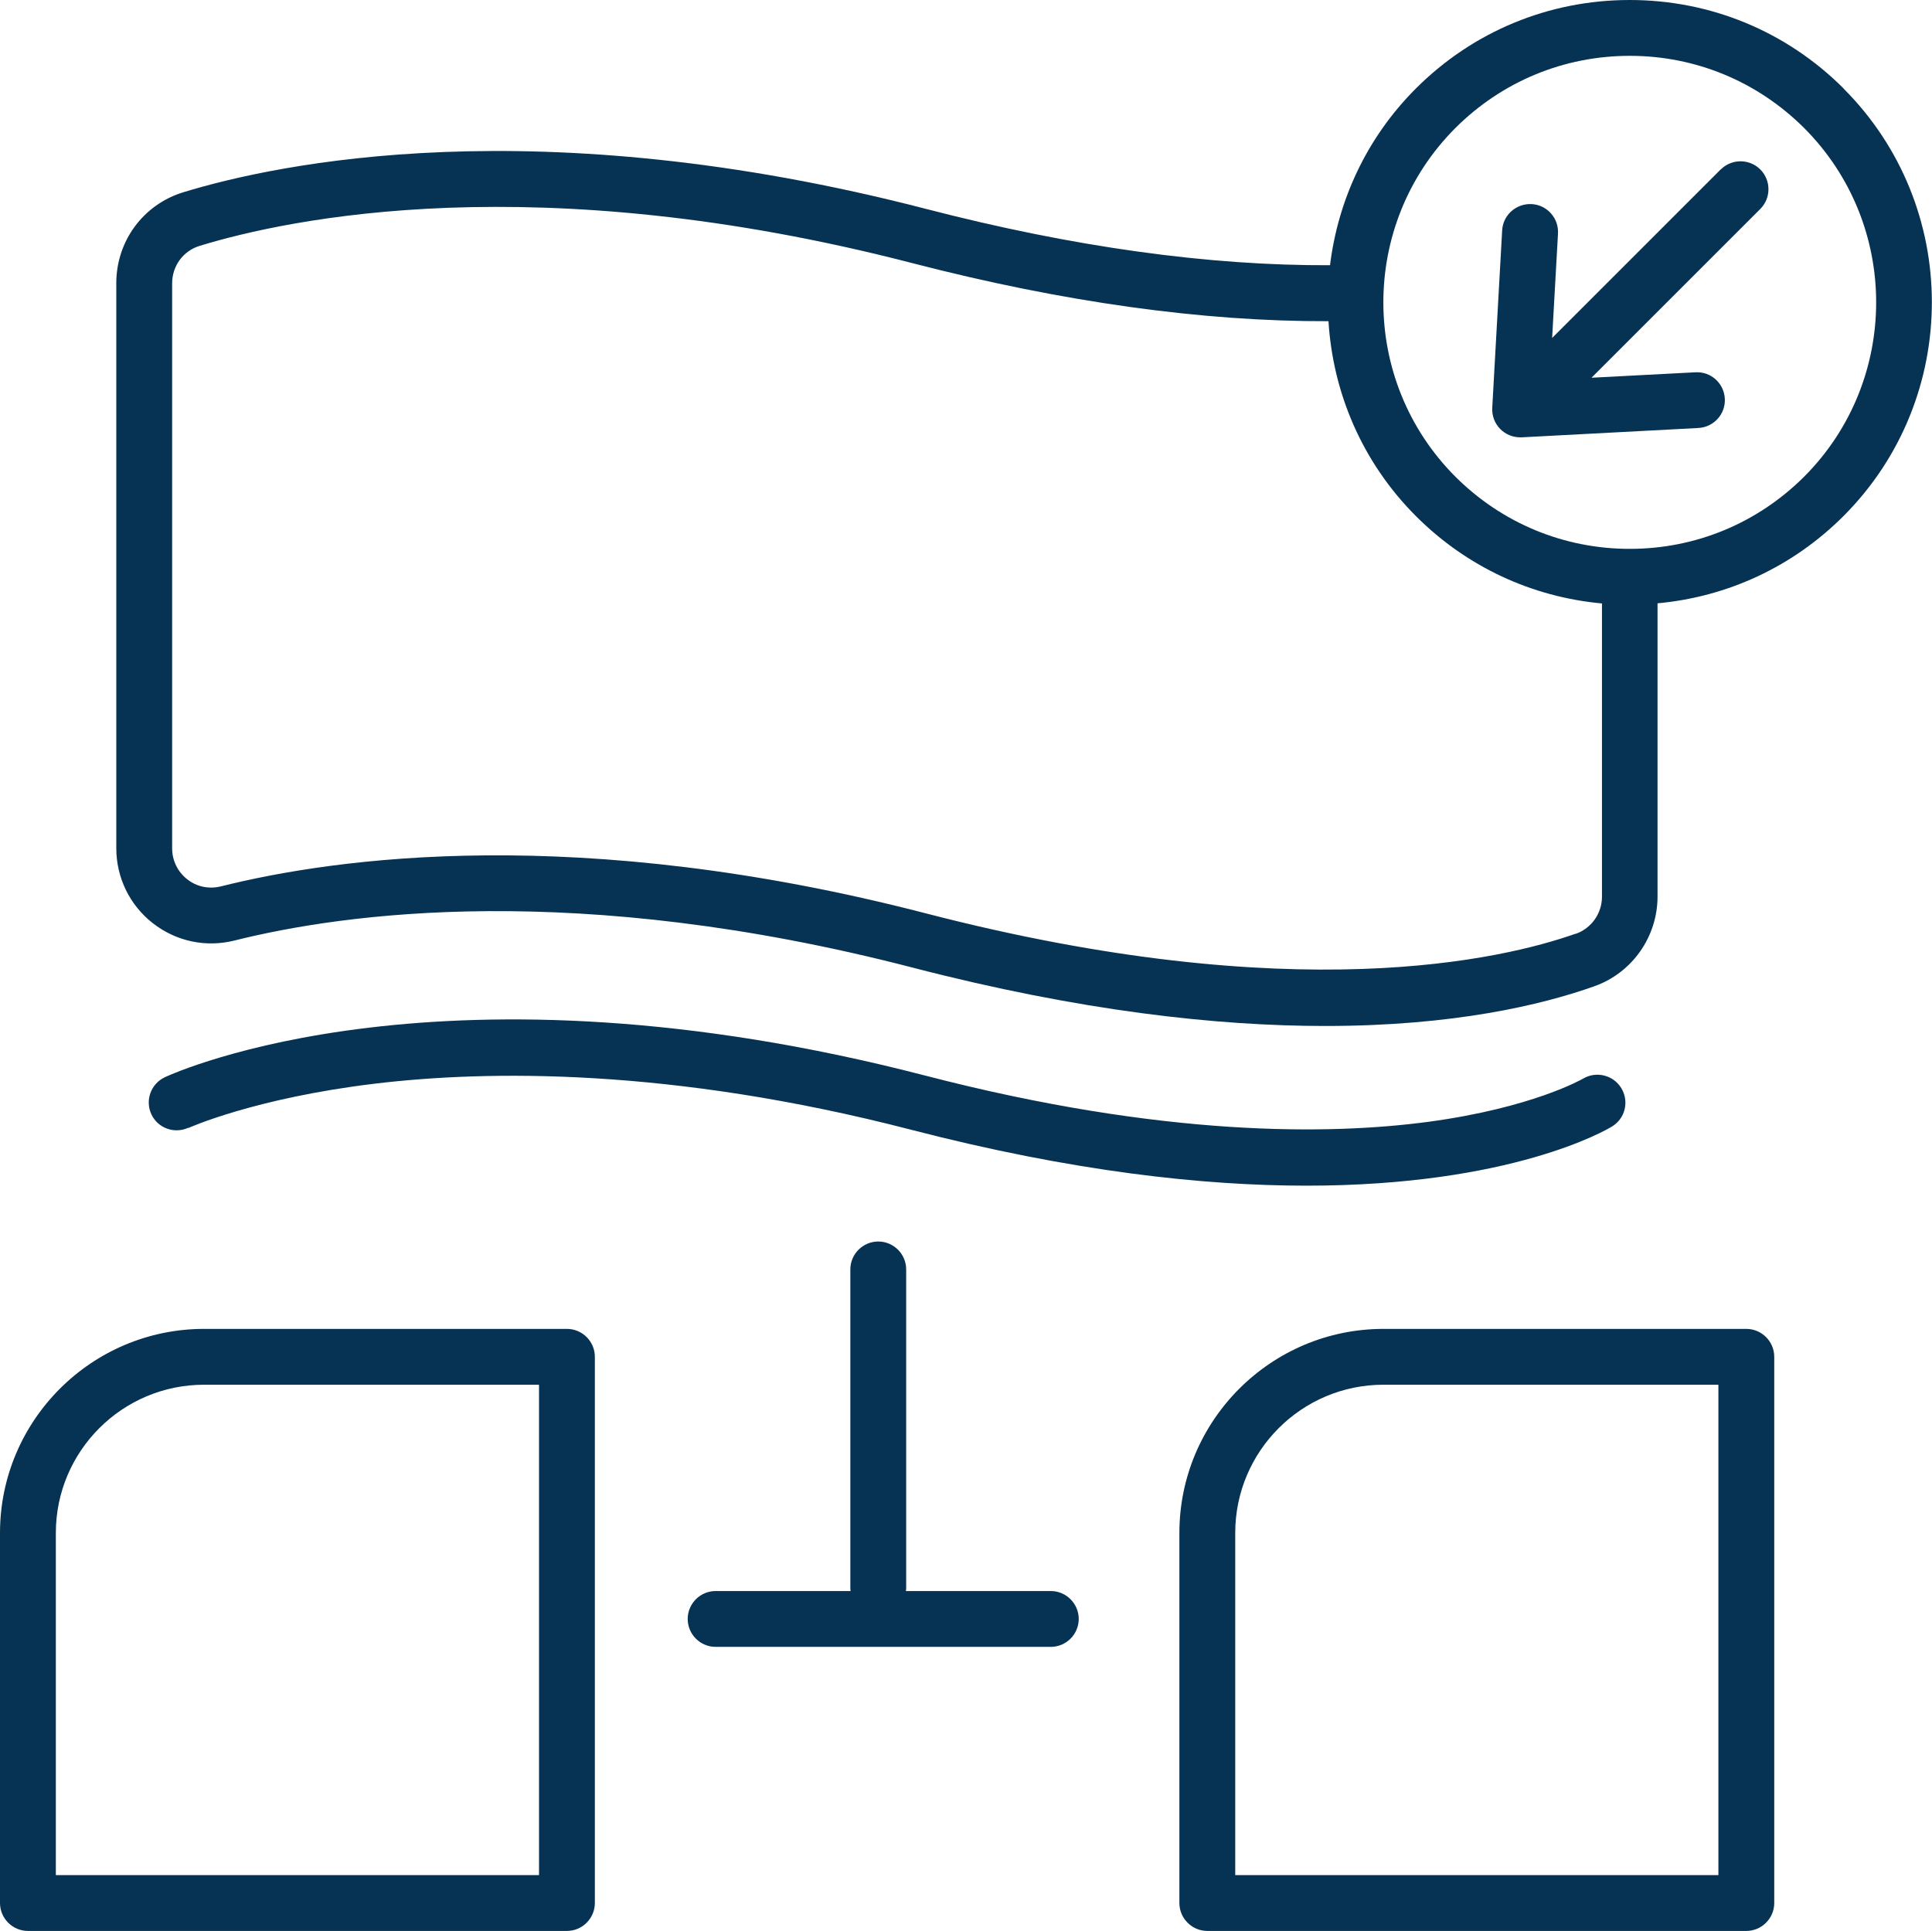 <?xml version="1.0" encoding="UTF-8"?>
<svg xmlns="http://www.w3.org/2000/svg" id="Layer_2" data-name="Layer 2" viewBox="0 0 138.39 138.33">
  <defs>
    <style>
      .cls-1 {
        fill: #063354;
      }
    </style>
  </defs>
  <g id="Bottomline_-_Light_Backgrounds" data-name="Bottomline - Light Backgrounds">
    <g>
      <path class="cls-1" d="M75.26,113.98h-10.37c0-.06.02-.11.02-.17v-22.87c0-1.1-.9-2-2-2s-2,.9-2,2v22.87c0,.06.01.11.02.17h-9.67c-1.1,0-2,.9-2,2s.9,2,2,2h24.01c1.1,0,2-.9,2-2s-.9-2-2-2Z"></path>
      <path class="cls-1" d="M125.09,95.2h-25.99c-8.06,0-14.62,6.56-14.62,14.62v26.51c0,1.1.9,2,2,2h38.61c1.1,0,2-.9,2-2v-39.13c0-1.1-.9-2-2-2ZM123.09,134.33h-34.61v-24.51c0-5.86,4.76-10.62,10.62-10.62h23.99v35.13Z"></path>
      <path class="cls-1" d="M40.61,95.2H14.62c-8.06,0-14.62,6.56-14.62,14.62v26.51c0,1.1.9,2,2,2h38.61c1.1,0,2-.9,2-2v-39.13c0-1.1-.9-2-2-2ZM38.61,134.33H4v-24.51c0-5.86,4.76-10.62,10.62-10.62h23.99v35.13Z"></path>
      <path class="cls-1" d="M13.49,80.81s4.71-2.14,13.38-3.18c8.01-.96,21.17-1.16,38.38,3.3,11.57,3,20.95,4.01,28.33,4.01,14.68,0,21.47-3.98,21.89-4.24.94-.57,1.24-1.79.67-2.74-.57-.94-1.79-1.25-2.74-.69-.04.02-3.59,2.09-11.12,3.1-6.99.93-18.91,1.12-36.02-3.32-34.44-8.93-53.65-.25-54.45.12-1,.47-1.43,1.65-.97,2.65.46,1,1.65,1.43,2.65.97Z"></path>
      <path class="cls-1" d="M132.06,6.34c-4.09-4.09-9.53-6.34-15.32-6.34s-11.23,2.25-15.32,6.34c-3.55,3.55-5.58,8.03-6.15,12.66-8.67.04-18.39-1.3-28.92-4.03-27.9-7.23-46.5-3.25-53.21-1.2-2.88.88-4.81,3.5-4.81,6.52v40.47c0,2.12.96,4.08,2.62,5.38,1.67,1.3,3.79,1.75,5.84,1.24,7.81-1.96,24.5-4.3,48.55,1.93,12.06,3.13,21.85,4.19,29.58,4.19,9.22,0,15.52-1.51,19.27-2.84,2.72-.96,4.54-3.55,4.54-6.43v-21.01c5.03-.46,9.7-2.63,13.32-6.25,8.44-8.45,8.44-22.19,0-30.63ZM112.86,66.89c-5.2,1.84-20.14,5.38-46.51-1.45-24.91-6.46-42.35-3.99-50.53-1.94-.85.21-1.73.03-2.41-.51-.69-.54-1.08-1.35-1.08-2.22V20.3c0-1.25.79-2.33,1.98-2.69,6.38-1.95,24.13-5.73,51.04,1.24,10.81,2.8,20.82,4.19,29.81,4.16.31,5.09,2.39,10.09,6.27,13.97,3.62,3.62,8.29,5.79,13.32,6.25v21.01c0,1.19-.75,2.26-1.88,2.66ZM129.23,34.15c-3.34,3.33-7.77,5.17-12.49,5.17s-9.15-1.84-12.49-5.17c-6.88-6.89-6.88-18.09,0-24.98,3.34-3.33,7.77-5.17,12.49-5.17s9.15,1.84,12.49,5.17c6.88,6.89,6.88,18.09,0,24.98Z"></path>
      <path class="cls-1" d="M123.26,12.13l-12.08,12.08.42-7.48c.06-1.1-.78-2.05-1.89-2.11-1.11-.05-2.05.78-2.11,1.89l-.71,12.71c-.03.57.18,1.12.58,1.52.38.38.89.59,1.42.59.04,0,.07,0,.11,0l12.66-.67c1.1-.06,1.95-1,1.89-2.1s-.99-1.95-2.1-1.89l-7.45.39,12.09-12.09c.78-.78.78-2.05,0-2.83-.78-.78-2.05-.78-2.83,0Z"></path>
    </g>
  </g>
</svg>
